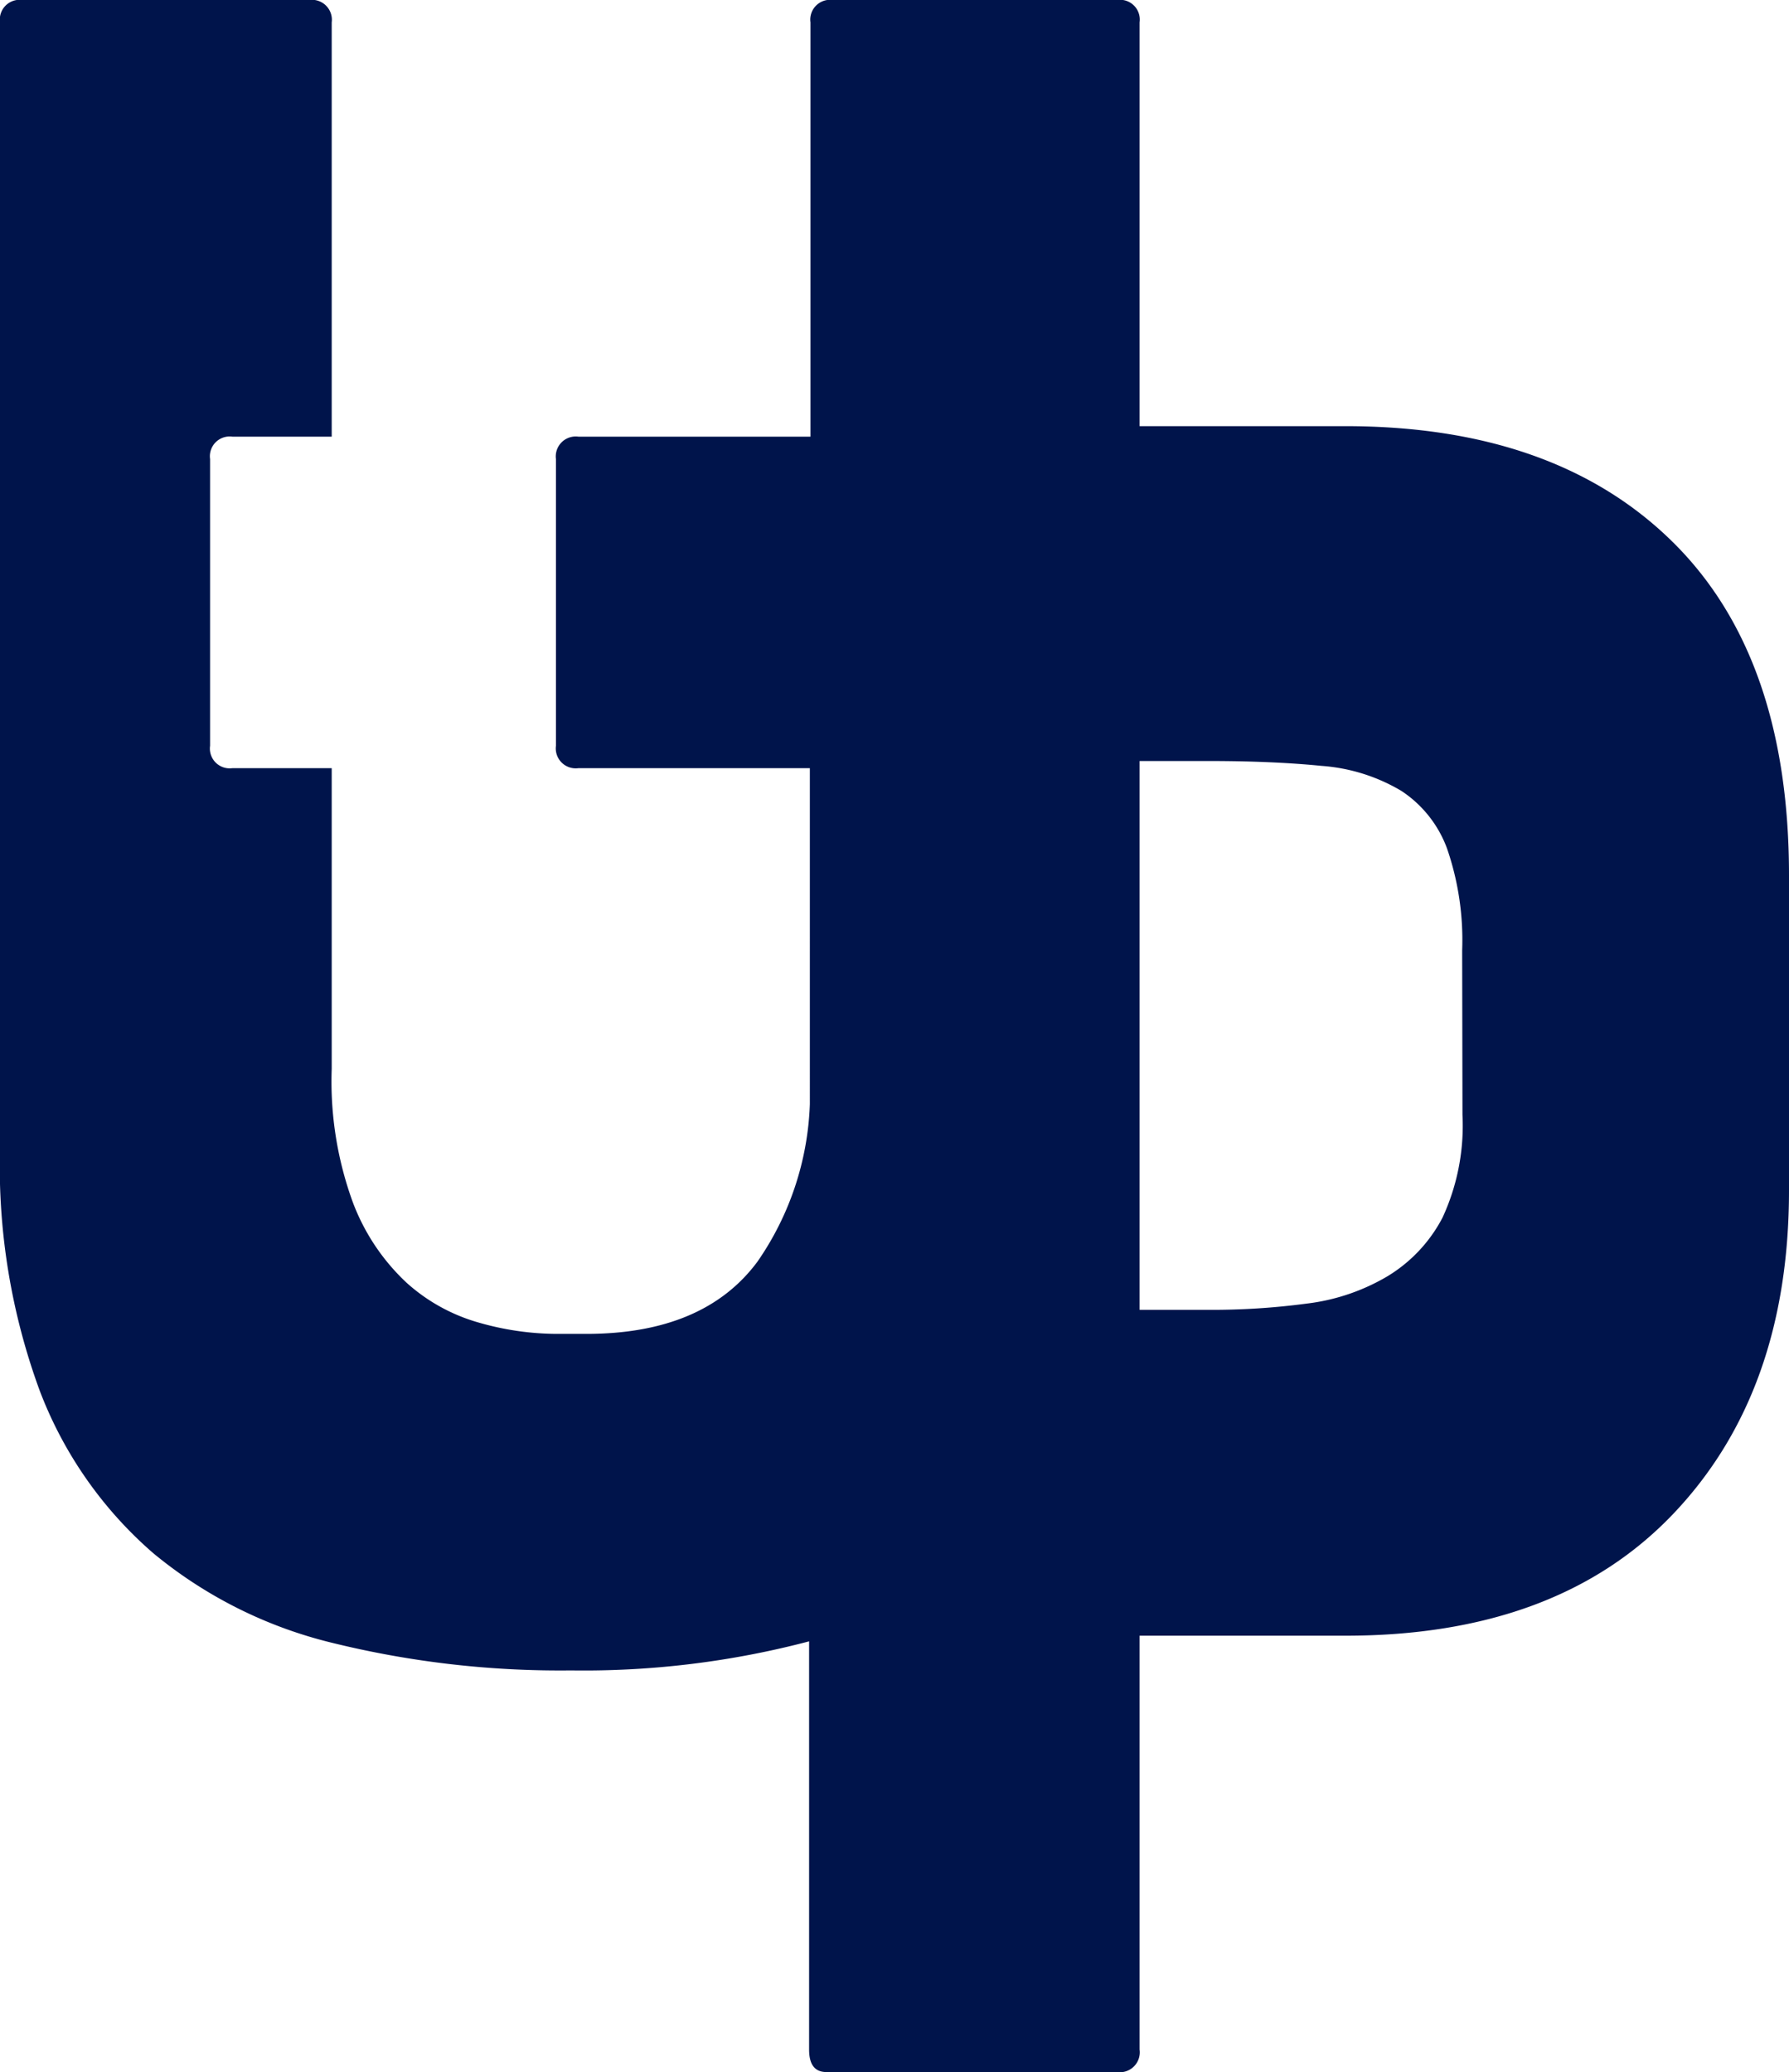 <svg xmlns="http://www.w3.org/2000/svg" viewBox="0 0 117.52 136.14"><defs><style>.cls-1{fill:#00144b;}</style></defs><g id="レイヤー_2" data-name="レイヤー 2"><g id="レイヤー_1-2" data-name="レイヤー 1"><path class="cls-1" d="M109.83,35.56Q102.12,28,88.37,28H74.86V1.47A1.3,1.3,0,0,0,73.38,0H54.71a1.3,1.3,0,0,0-1.47,1.47V28.69H38a1.31,1.31,0,0,0-1.48,1.47V49A1.31,1.31,0,0,0,38,50.47h15.2V72.54a19.33,19.33,0,0,1-3.44,10.35q-3.51,4.74-11.22,4.75h-2a18.8,18.8,0,0,1-5.08-.74,11.92,11.92,0,0,1-4.75-2.62A13.94,13.94,0,0,1,23.18,79a23.17,23.17,0,0,1-1.39-8.77V50.47H15.27A1.3,1.3,0,0,1,13.8,49V30.16a1.3,1.3,0,0,1,1.47-1.47h6.52V1.47A1.31,1.31,0,0,0,20.31,0H1.47A1.3,1.3,0,0,0,0,1.47v74A42.73,42.73,0,0,0,2.62,91.4a26.64,26.64,0,0,0,7.45,10.65,29.24,29.24,0,0,0,11.8,5.9,62.52,62.52,0,0,0,15.64,1.8,58.08,58.08,0,0,0,15.64-1.91v26.82c0,1,.38,1.48,1.15,1.48H73.38a1.31,1.31,0,0,0,1.48-1.48V107.47H88.37q13.92,0,21.54-8t7.61-21.3V57.51Q117.52,43.1,109.83,35.56ZM96.07,73.24A14.41,14.41,0,0,1,94.76,80a9.79,9.79,0,0,1-3.61,3.85,13.57,13.57,0,0,1-5.32,1.8,47.26,47.26,0,0,1-6.47.41h-4.5V50h4.5q4.26,0,7.45.32a11.91,11.91,0,0,1,5.24,1.64,7.71,7.71,0,0,1,3,3.77,18.45,18.45,0,0,1,1,6.71Z"/></g></g></svg>
